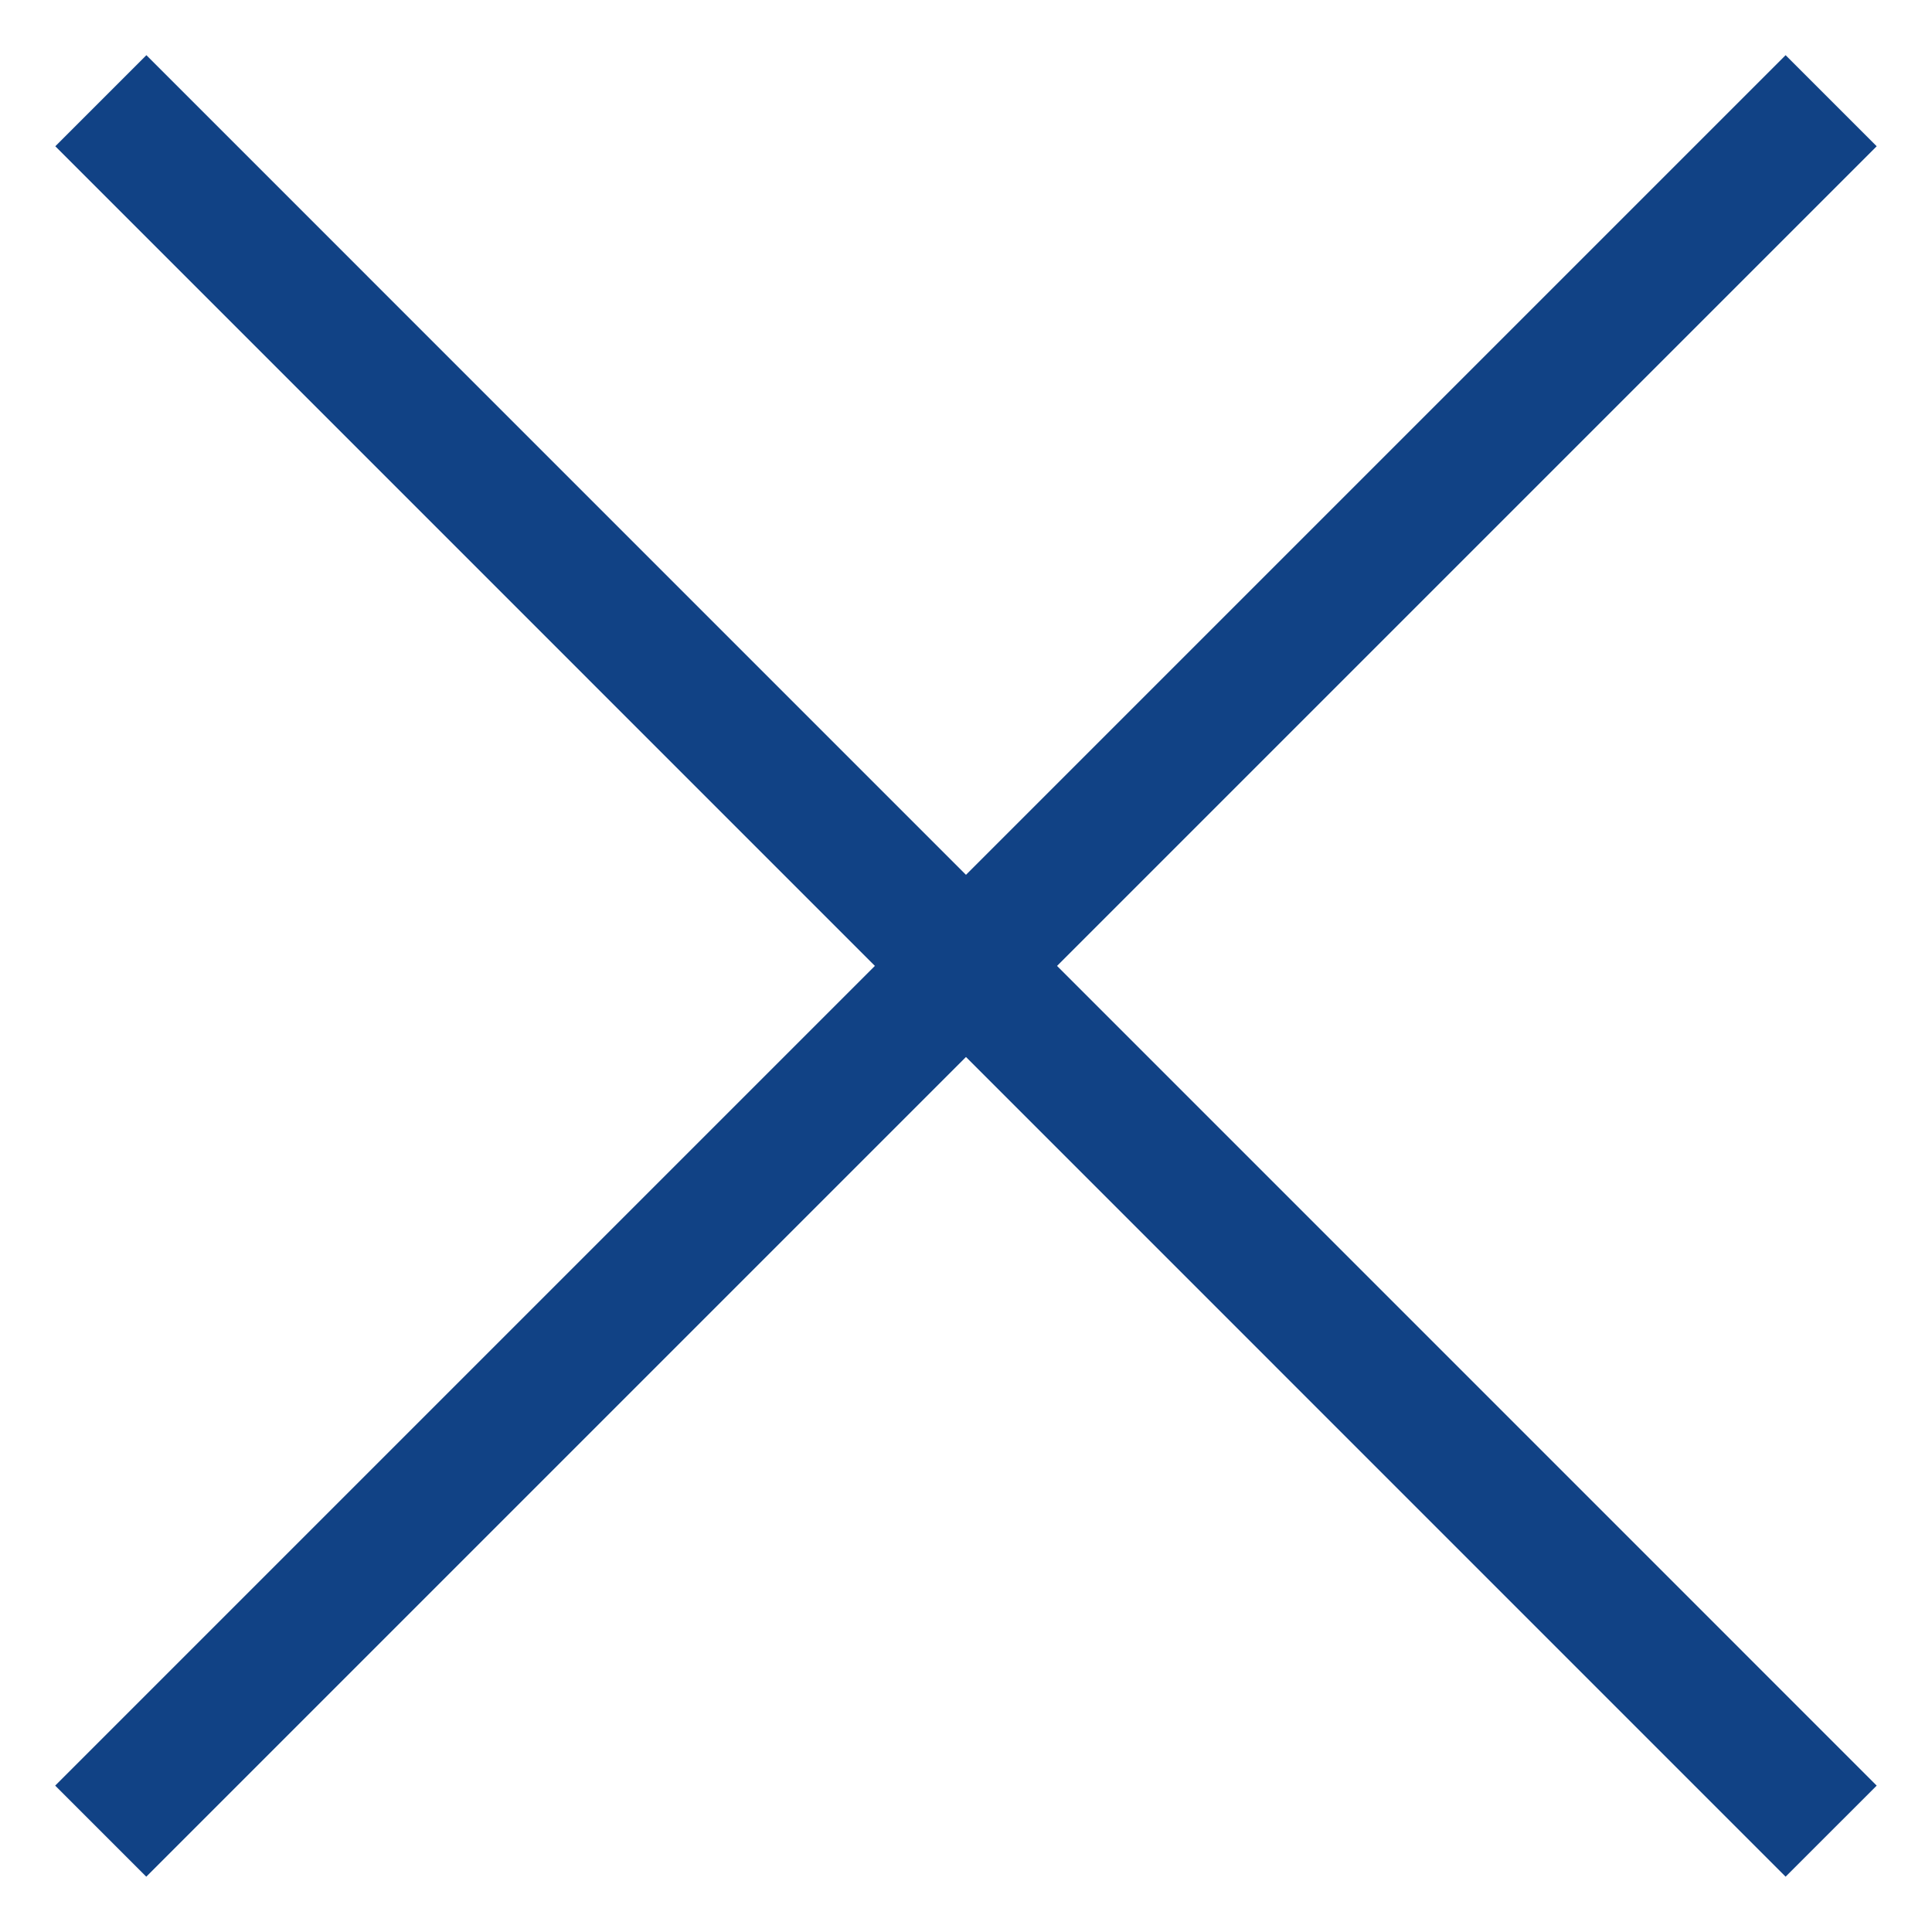 <svg width="15" height="15" viewBox="0 0 15 15" fill="none" xmlns="http://www.w3.org/2000/svg">
<line x1="0.783" y1="0.782" x2="14.217" y2="14.217" stroke="#114285"/>
<line x1="0.782" y1="14.217" x2="14.217" y2="0.782" stroke="#114285"/>
</svg>
